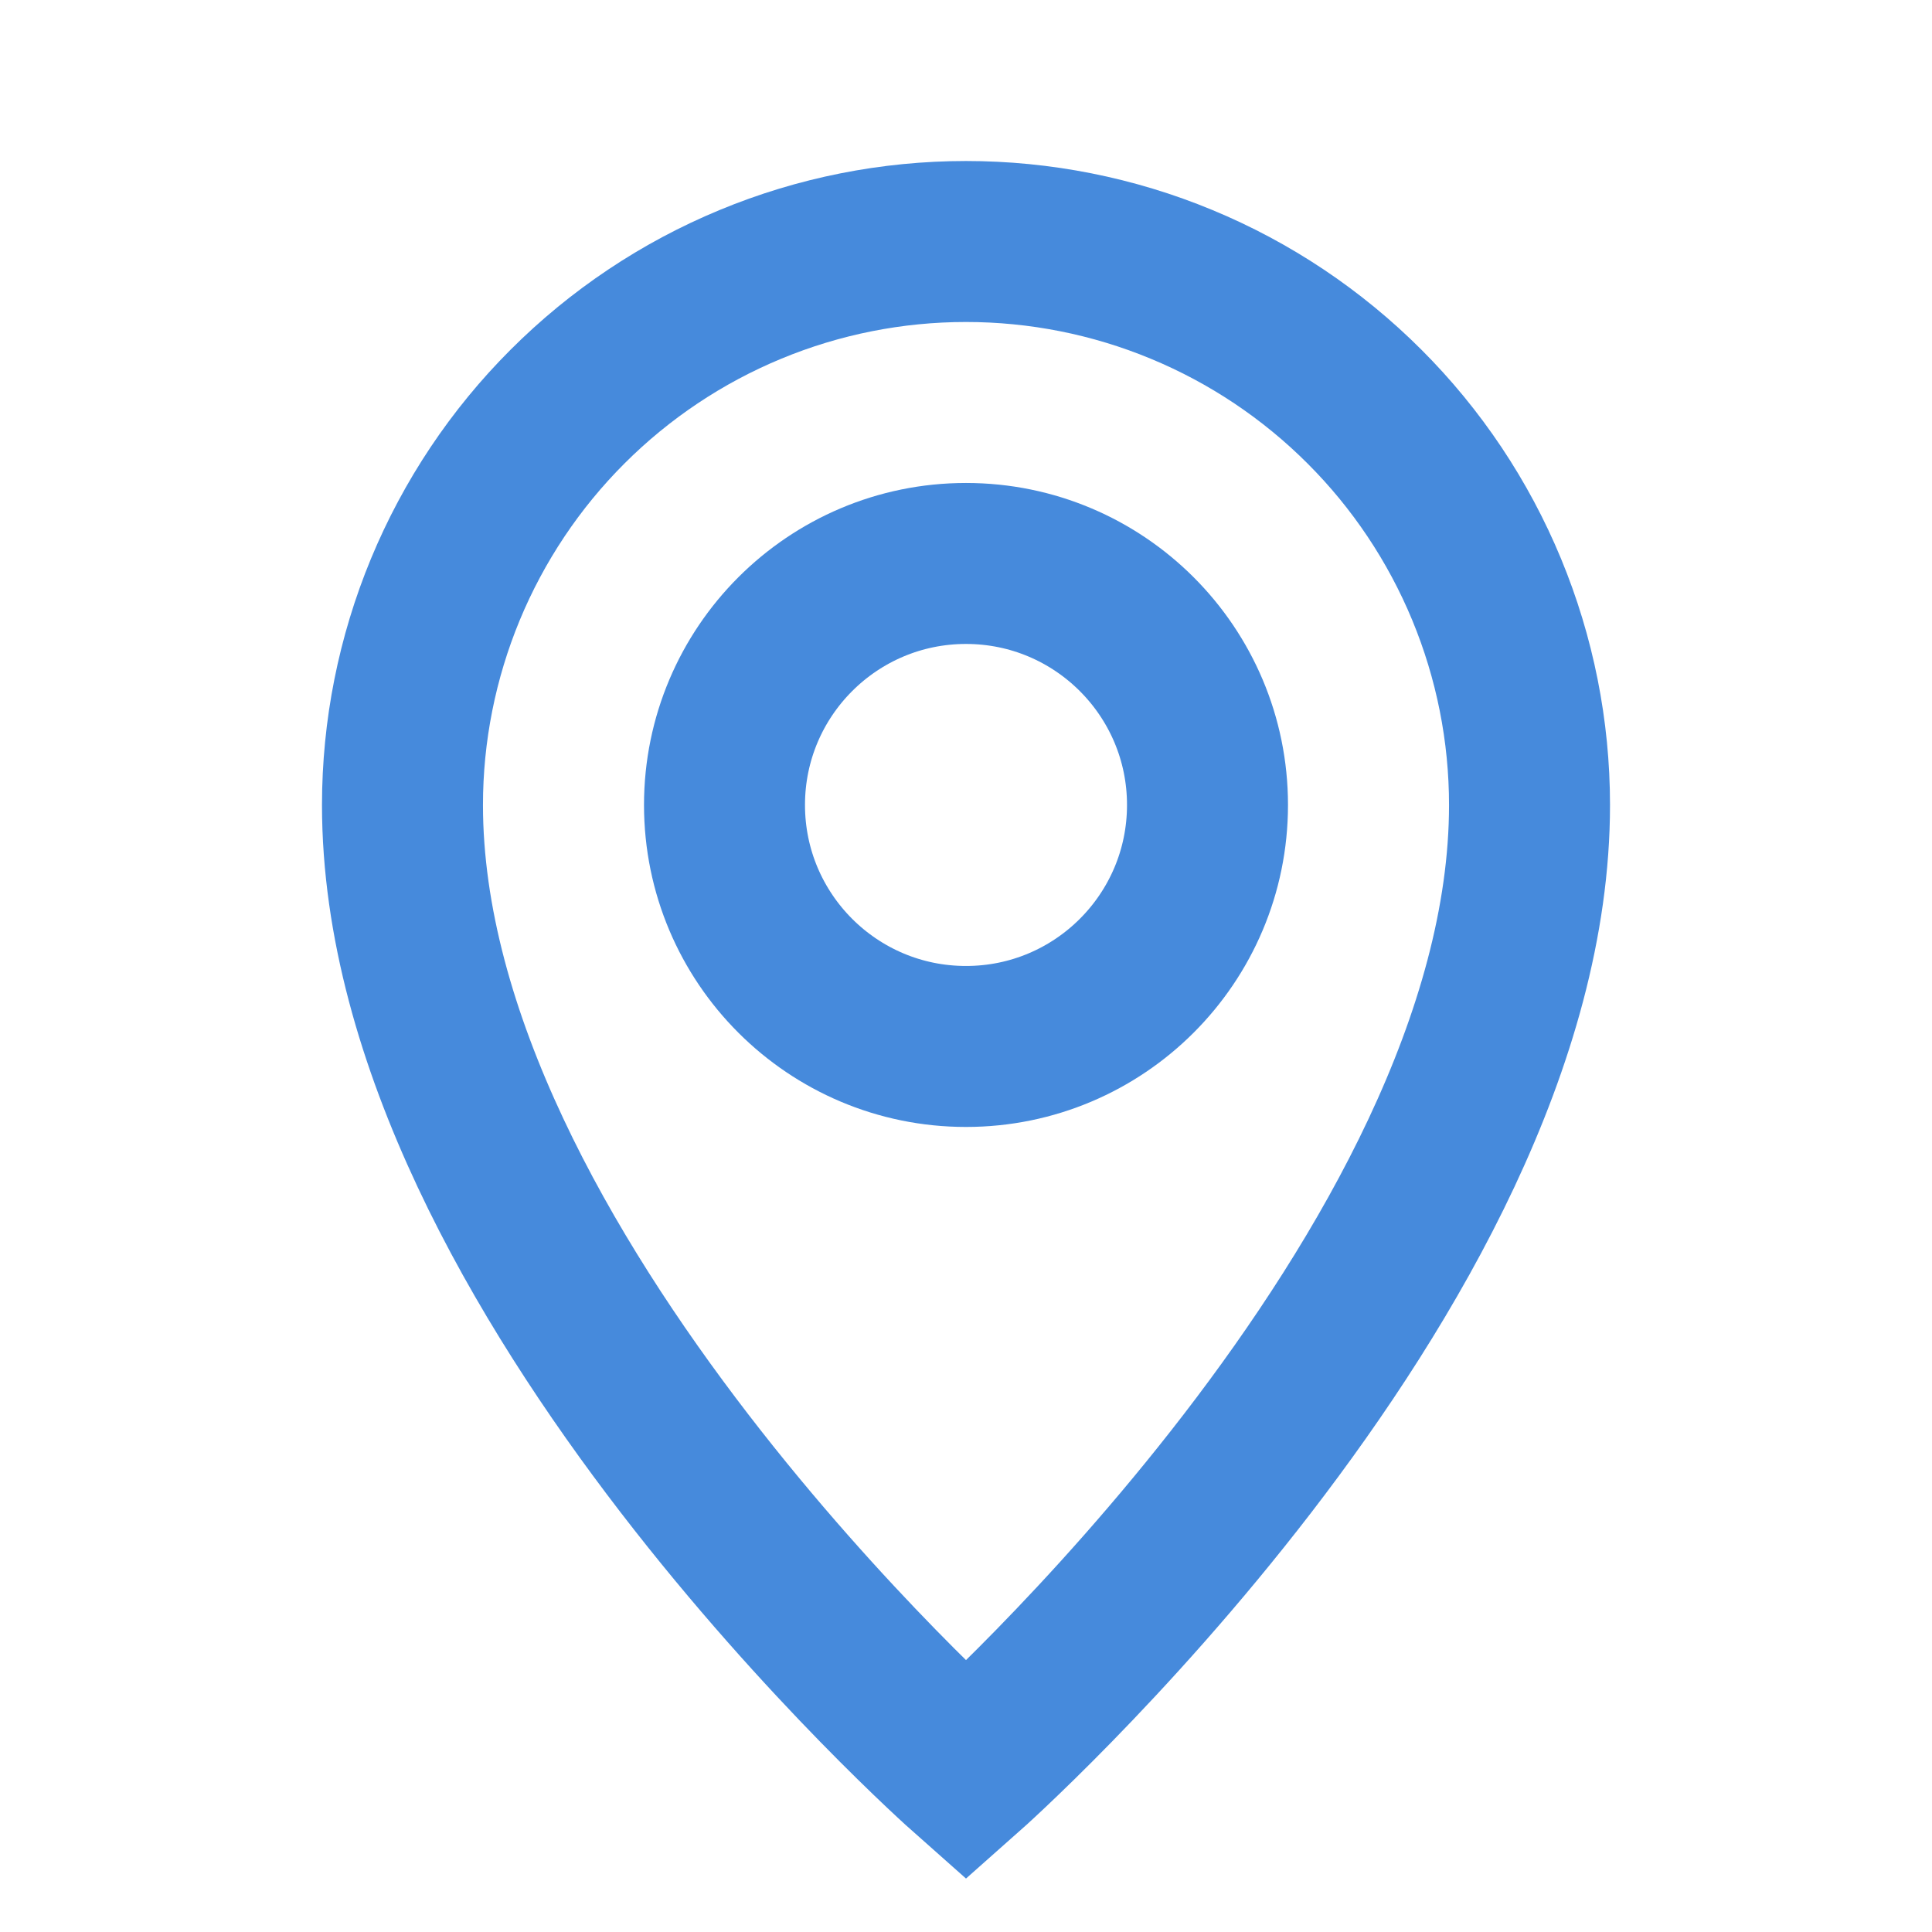 <svg width="34" height="34" viewBox="0 0 34 34" fill="none" xmlns="http://www.w3.org/2000/svg">
<path d="M17 31.167C17 31.167 26.917 22.383 26.917 14.167C26.917 12.864 26.66 11.575 26.162 10.372C25.664 9.169 24.933 8.075 24.012 7.155C23.091 6.234 21.998 5.503 20.795 5.005C19.592 4.506 18.302 4.25 17 4.25C15.698 4.25 14.408 4.506 13.205 5.005C12.002 5.503 10.909 6.234 9.988 7.155C9.067 8.075 8.337 9.169 7.838 10.372C7.34 11.575 7.083 12.864 7.083 14.167C7.083 22.383 17 31.167 17 31.167Z" stroke="#468ADC" stroke-width="2.833"/>
<path d="M17 18.416C19.347 18.416 21.25 16.514 21.25 14.166C21.25 11.819 19.347 9.916 17 9.916C14.653 9.916 12.75 11.819 12.75 14.166C12.75 16.514 14.653 18.416 17 18.416Z" stroke="#468ADC" stroke-width="2.833"/>
</svg>
